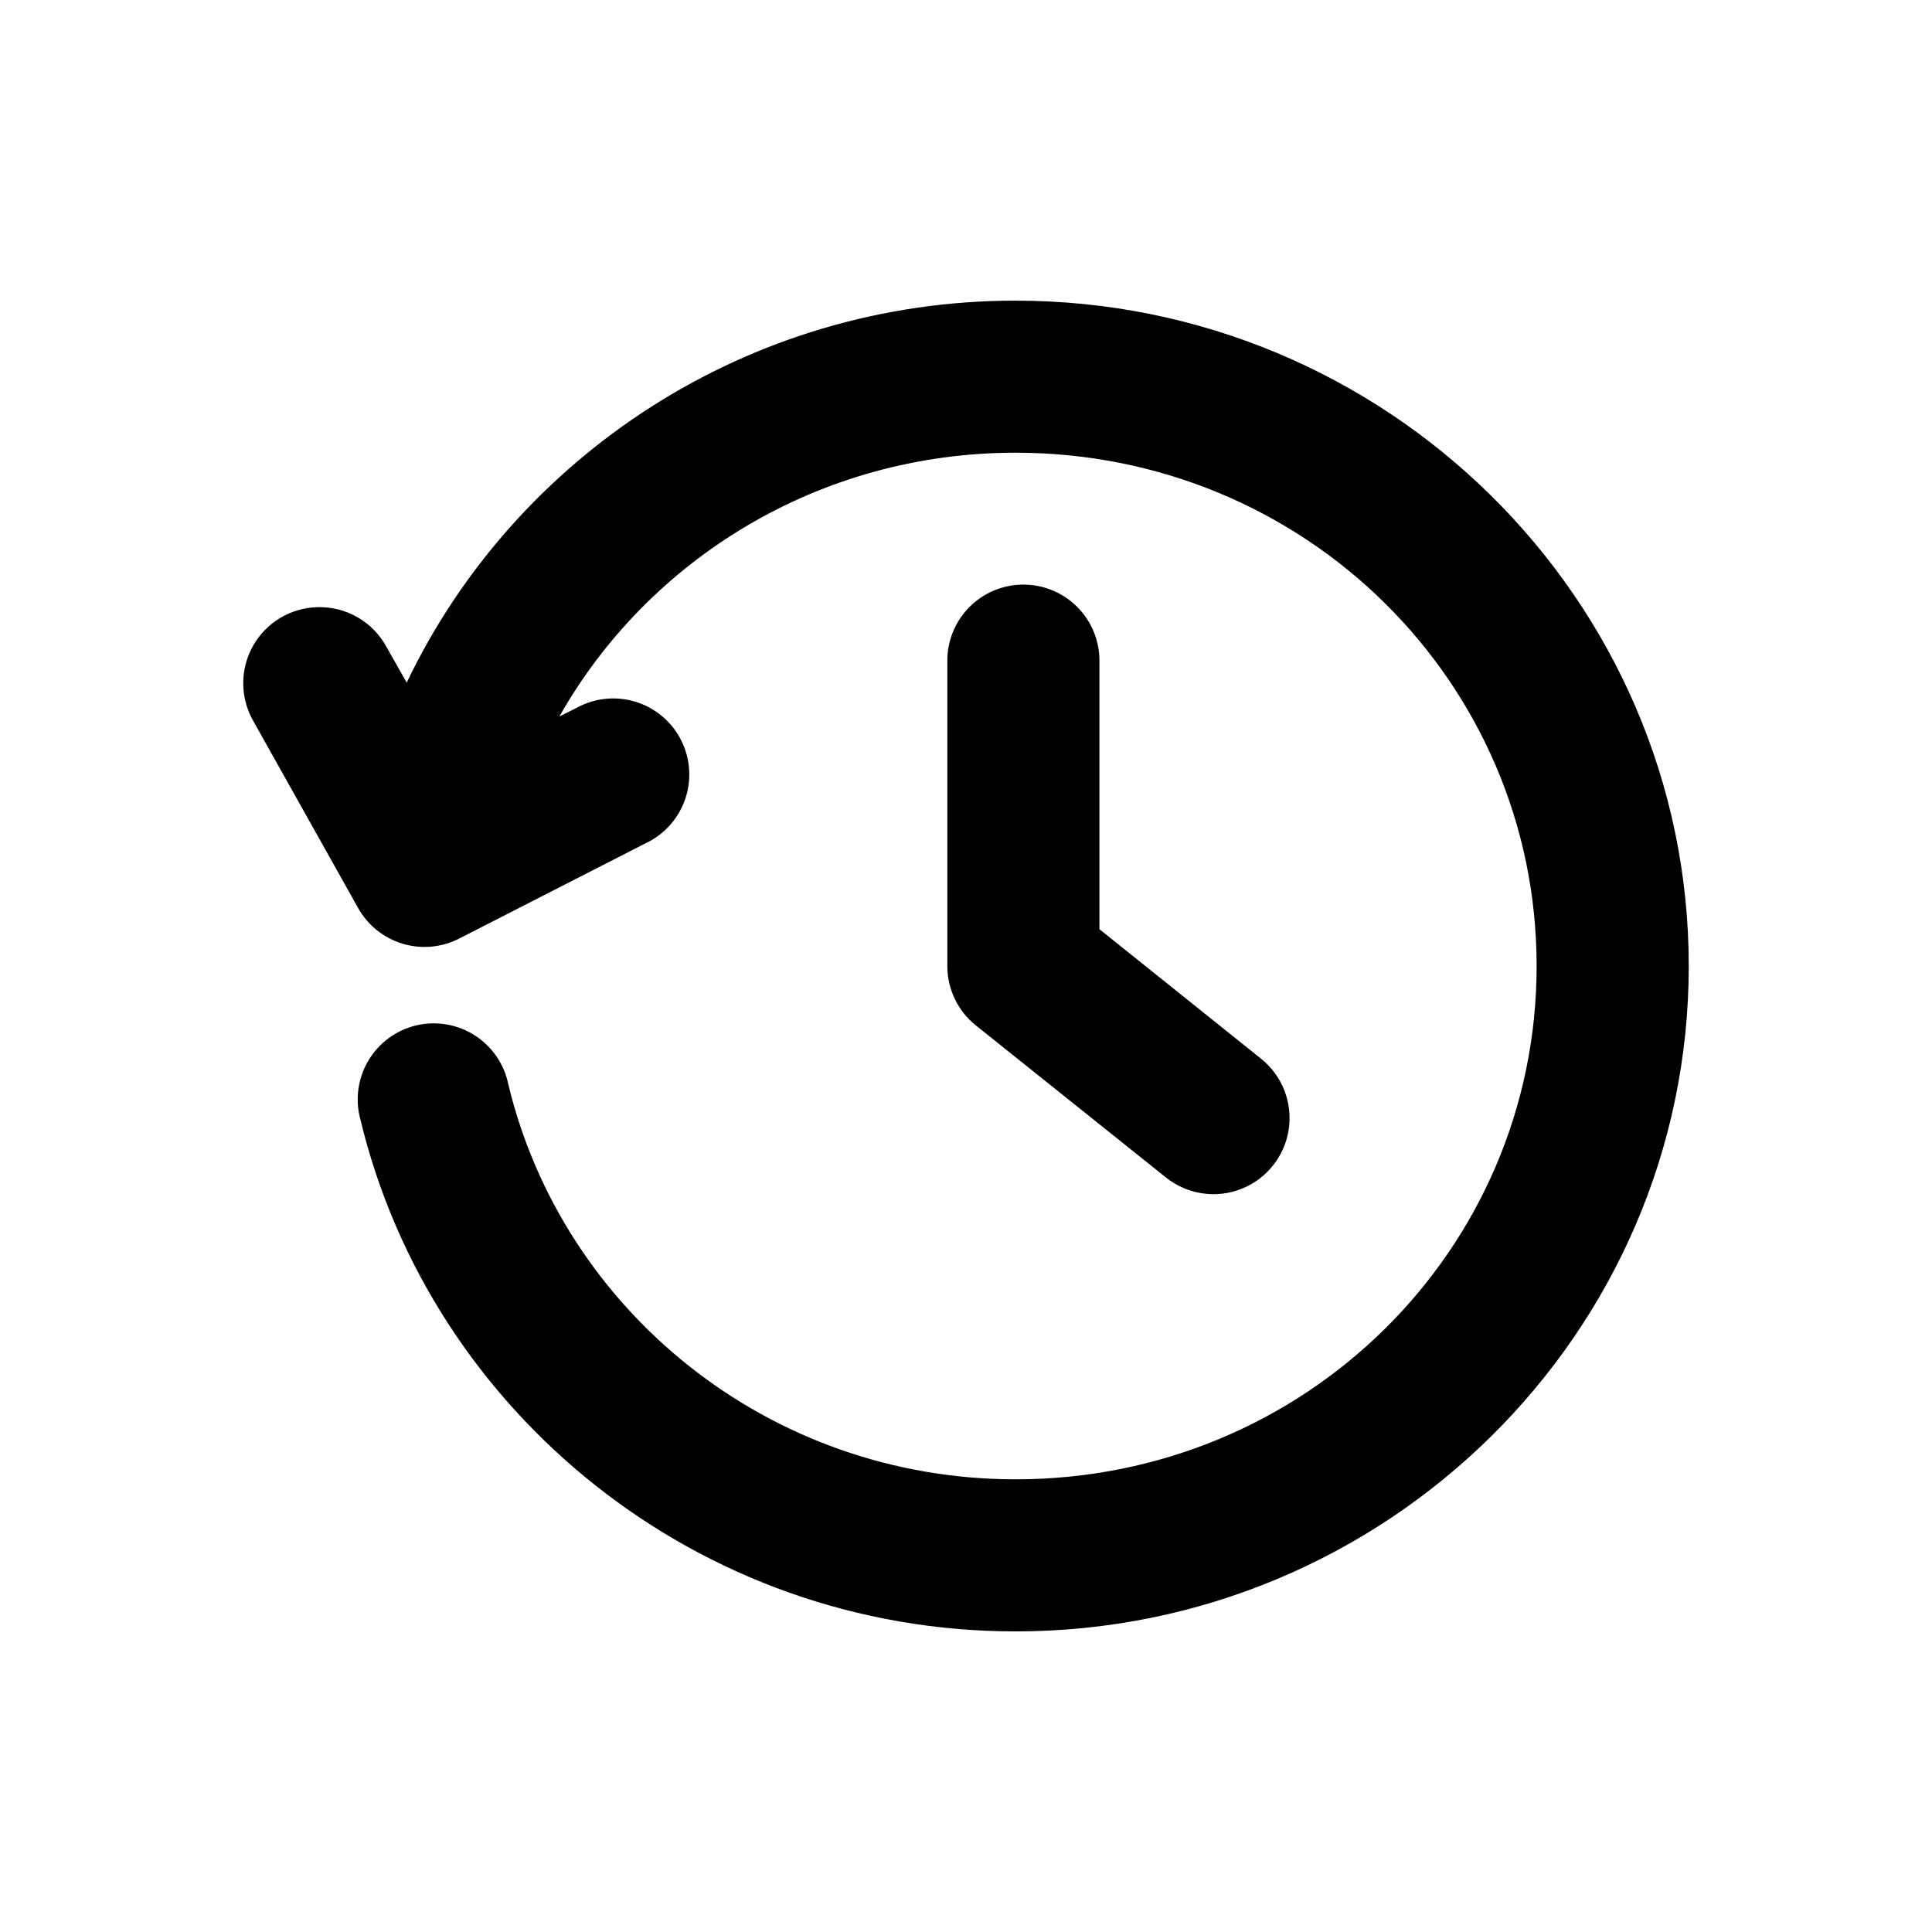 <?xml version="1.0" encoding="UTF-8"?>
<!-- Uploaded to: ICON Repo, www.svgrepo.com, Generator: ICON Repo Mixer Tools -->
<svg fill="#000000" width="800px" height="800px" version="1.1" viewBox="144 144 512 512" xmlns="http://www.w3.org/2000/svg">
 <path d="m413.16 223.67c-71.094 0-132.75 41.348-161.38 101.23l-5.352-9.445-0.004-0.004c-1.77-3.273-4.414-5.992-7.641-7.852-3.223-1.863-6.898-2.797-10.621-2.695-7.117 0.16-13.625 4.062-17.117 10.27-3.488 6.203-3.445 13.793 0.113 19.957l27.711 49.438c2.531 4.566 6.738 7.969 11.73 9.496 4.992 1.527 10.383 1.059 15.035-1.309l49.277-25.191c4.988-2.285 8.828-6.508 10.633-11.691 1.809-5.184 1.422-10.875-1.066-15.77-2.488-4.891-6.867-8.555-12.117-10.148-5.254-1.59-10.926-0.973-15.711 1.715l-4.41 2.203c23.555-41.609 68.75-69.902 120.91-69.902 76.668 0 138.07 60.809 138.07 136.03s-61.41 136.03-138.07 136.03c-65.578 0-120.09-44.906-134.45-104.7v0.004c-1.086-5.348-4.297-10.027-8.895-12.965-4.598-2.941-10.191-3.891-15.504-2.633-5.309 1.258-9.883 4.617-12.672 9.309-2.789 4.688-3.559 10.309-2.133 15.578 18.703 77.848 89.641 135.71 173.66 135.71 98.16 0 178.38-79.039 178.38-176.33 0-97.293-80.219-176.33-178.38-176.33zm1.73 75.258 0.004-0.004c-5.348 0.086-10.438 2.289-14.16 6.125-3.719 3.84-5.762 9-5.68 14.344v80.609c-0.004 6.125 2.777 11.918 7.559 15.746l50.383 40.305h-0.004c5.625 4.496 13.223 5.656 19.934 3.035 6.711-2.621 11.512-8.625 12.594-15.746 1.086-7.121-1.711-14.277-7.336-18.777l-42.824-34.32v-70.852c0.086-5.453-2.043-10.711-5.898-14.566-3.859-3.856-9.113-5.984-14.566-5.902z"/>
</svg>